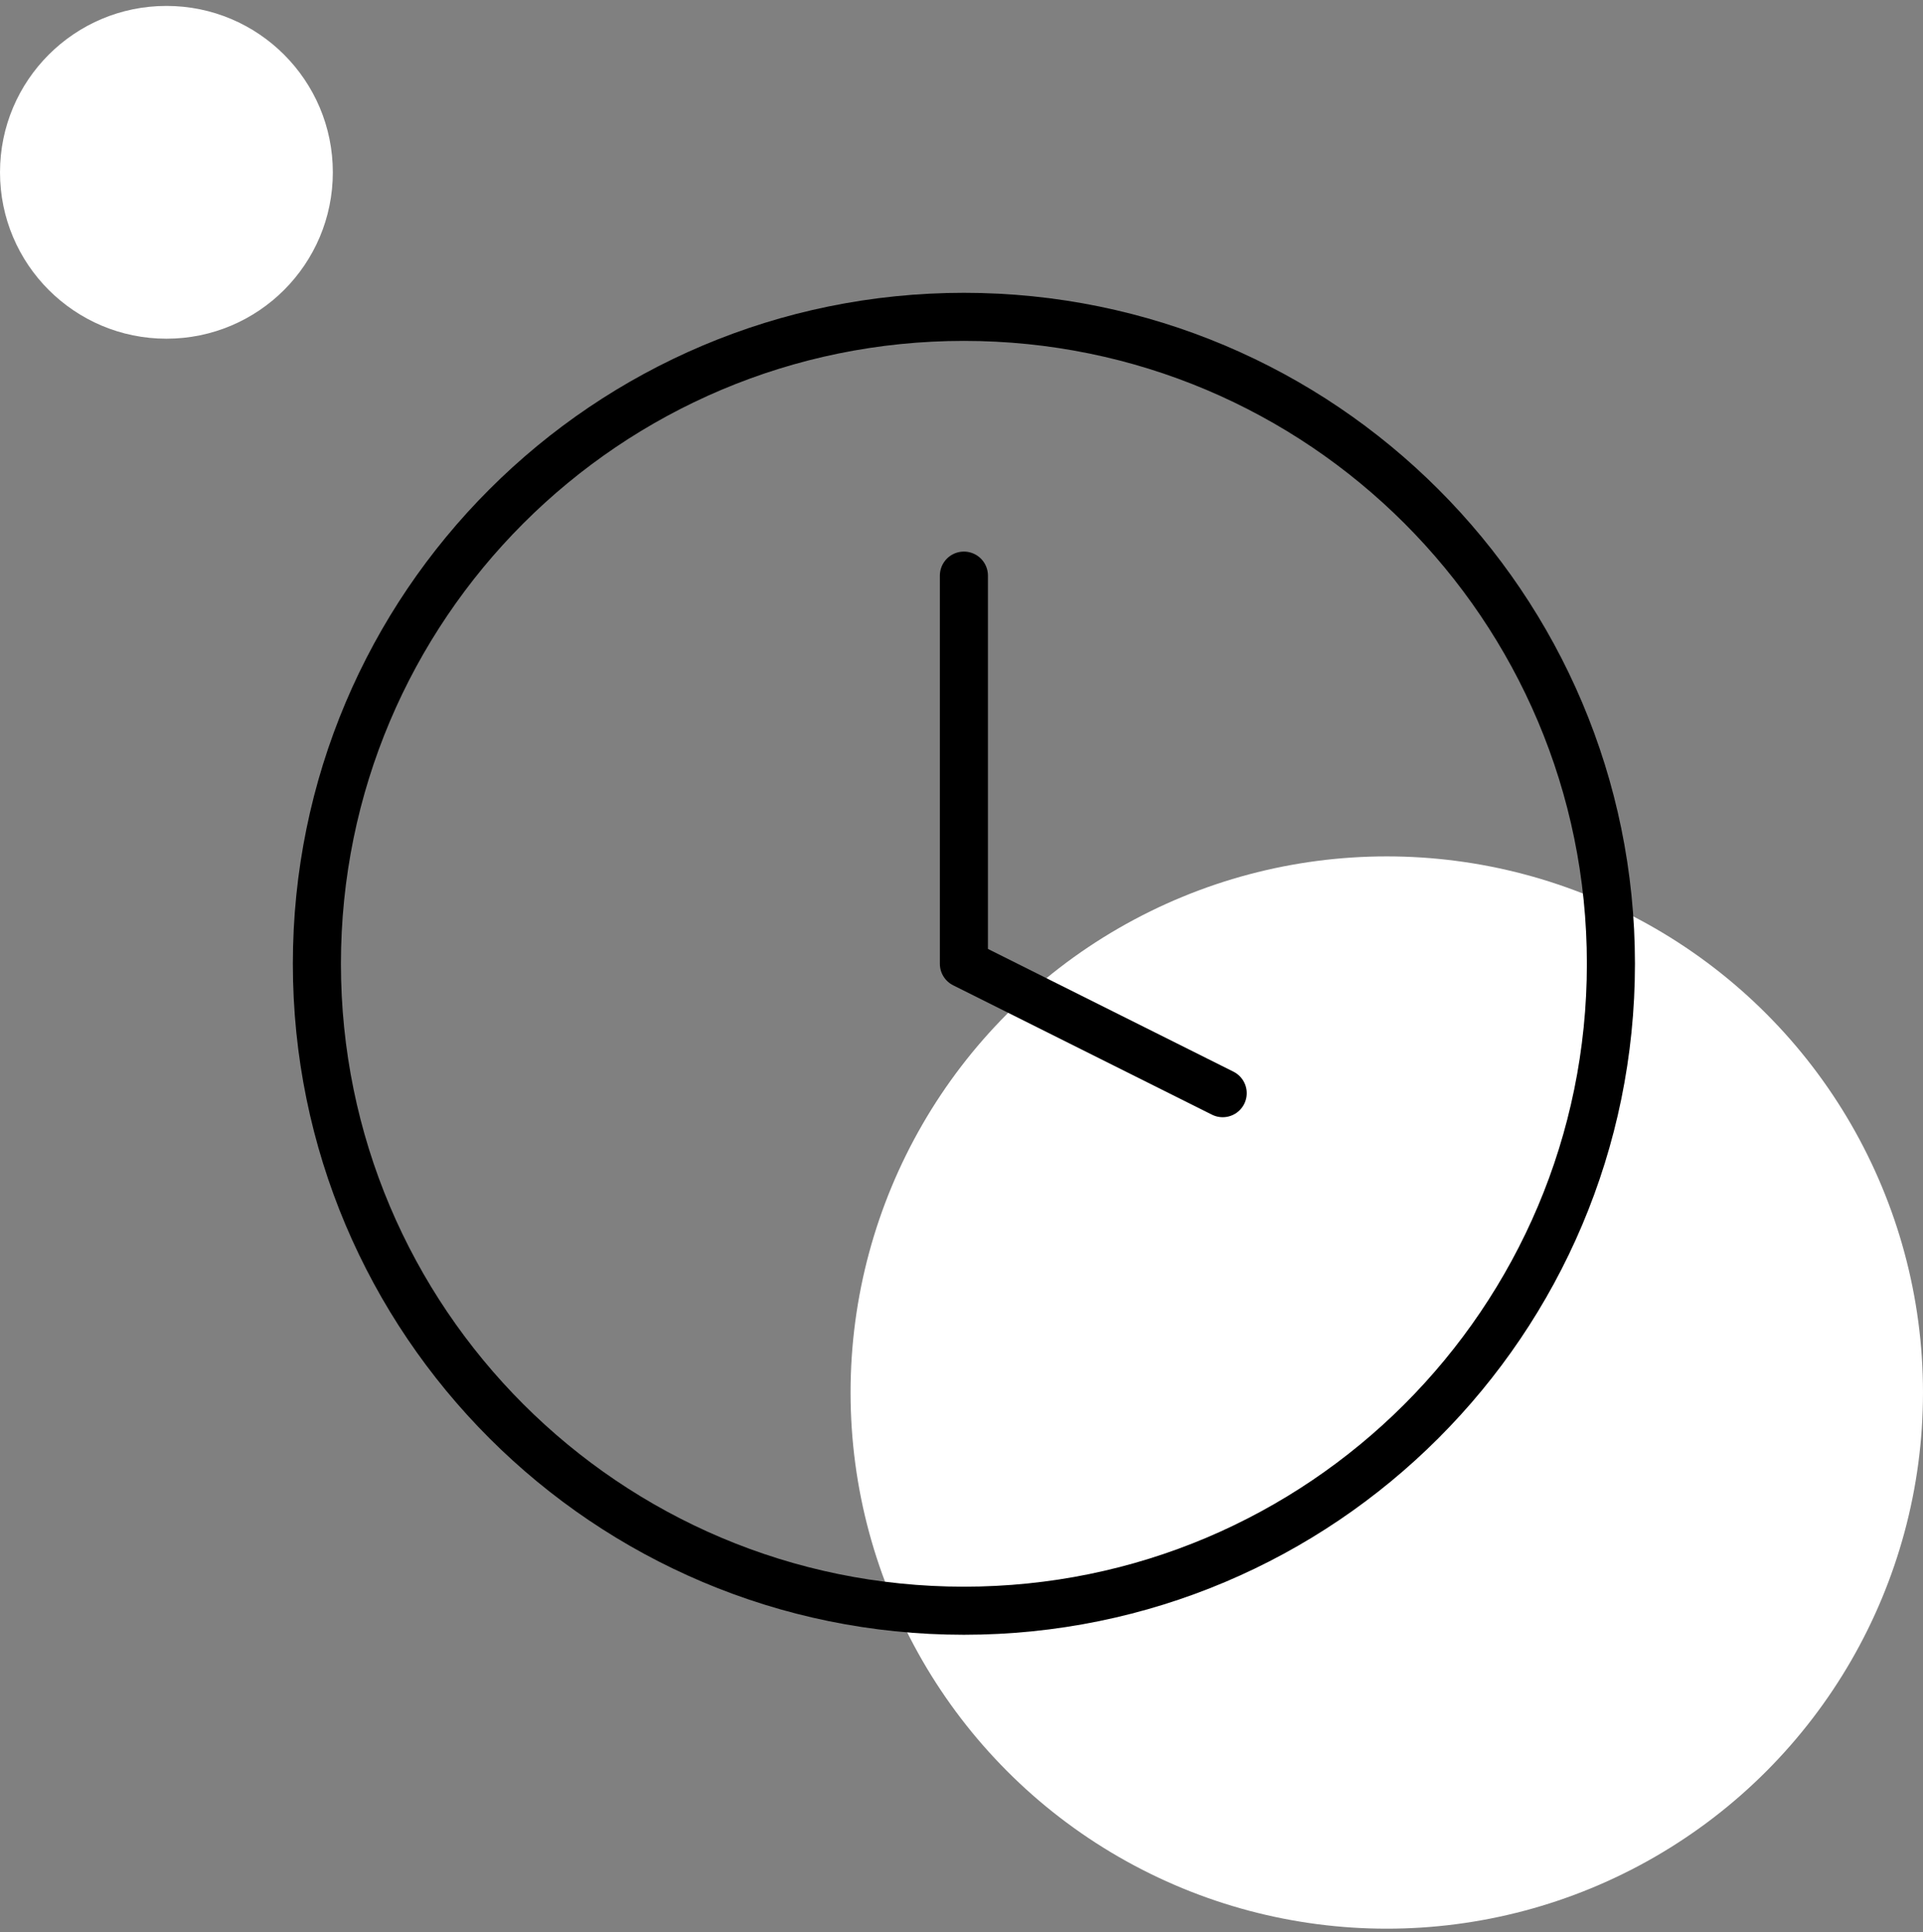 <svg width="400" height="402" viewBox="0 0 400 402" fill="none" xmlns="http://www.w3.org/2000/svg">
<rect x="0" y="0" width="400" height="402" fill="#808080" stroke="none"/>
<circle cx="288.461" cy="289.694" r="111.538" fill="white"/>
<circle cx="34.616" cy="35.847" r="34.615" transform="rotate(180 34.616 35.847)" fill="white"/>
<path d="M200.5 119.75V200.5L254.333 227.417M335.083 200.5C335.083 274.829 274.828 335.084 200.5 335.084C126.172 335.084 65.916 274.829 65.916 200.5C65.916 126.172 126.172 65.917 200.5 65.917C274.828 65.917 335.083 126.172 335.083 200.5Z" stroke="black" stroke-width="10" stroke-linecap="round" stroke-linejoin="round"/>
</svg>
